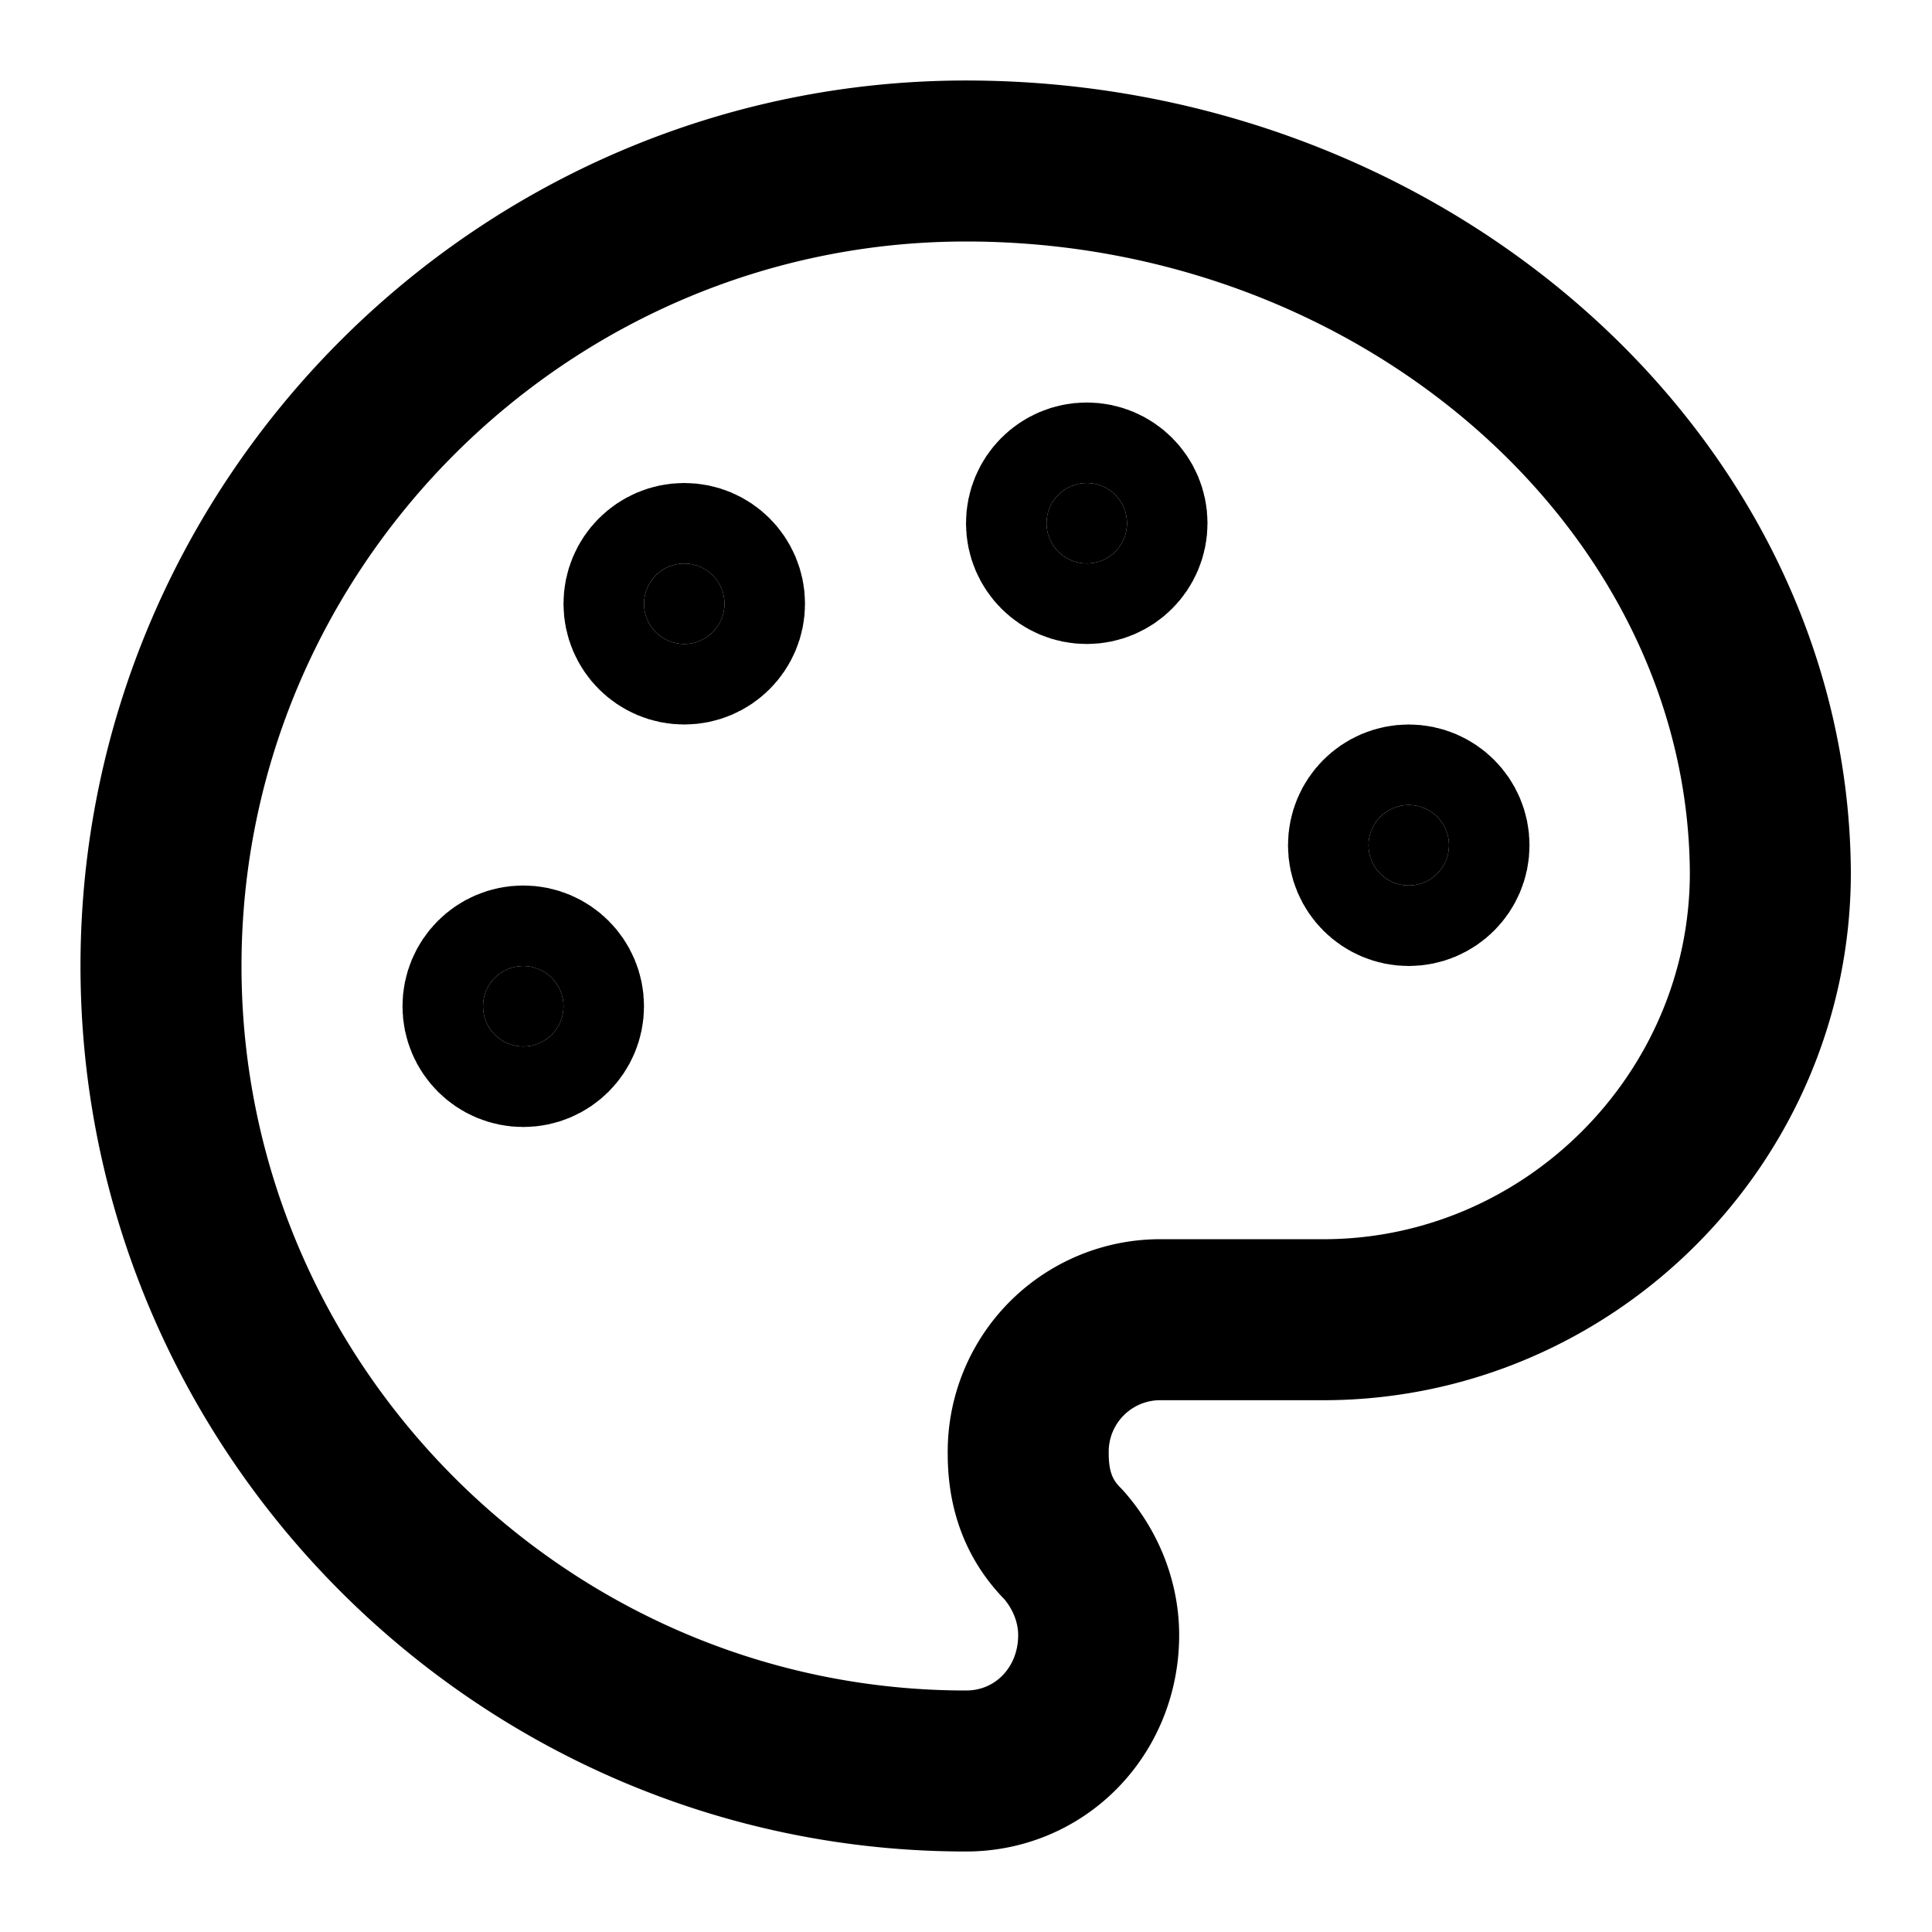 <svg
        xmlns="http://www.w3.org/2000/svg"
        viewBox="0 0 24 24"
        fill="none"
        stroke="currentColor"
        stroke-width="2"
        stroke-linecap="round"
        stroke-linejoin="round"
>
    <circle cx="13.5" cy="6.5" r=".5" fill="currentColor"/>
    <circle cx="17.5" cy="10.5" r=".5" fill="currentColor"/>
    <circle cx="8.5" cy="7.5" r=".5" fill="currentColor"/>
    <circle cx="6.5" cy="12.5" r=".5" fill="currentColor"/>
    <path
            d="M12 2C6.5 2 2 6.5 2 12s4.5 10 10 10c.926 0 1.648-.746 1.648-1.688 0-.437-.18-.835-.437-1.125-.29-.289-.438-.652-.438-1.125a1.64 1.64 0 0 1 1.668-1.668h1.996c3.051 0 5.555-2.503 5.555-5.554C21.965 6.012 17.461 2 12 2z"
    />
</svg>
